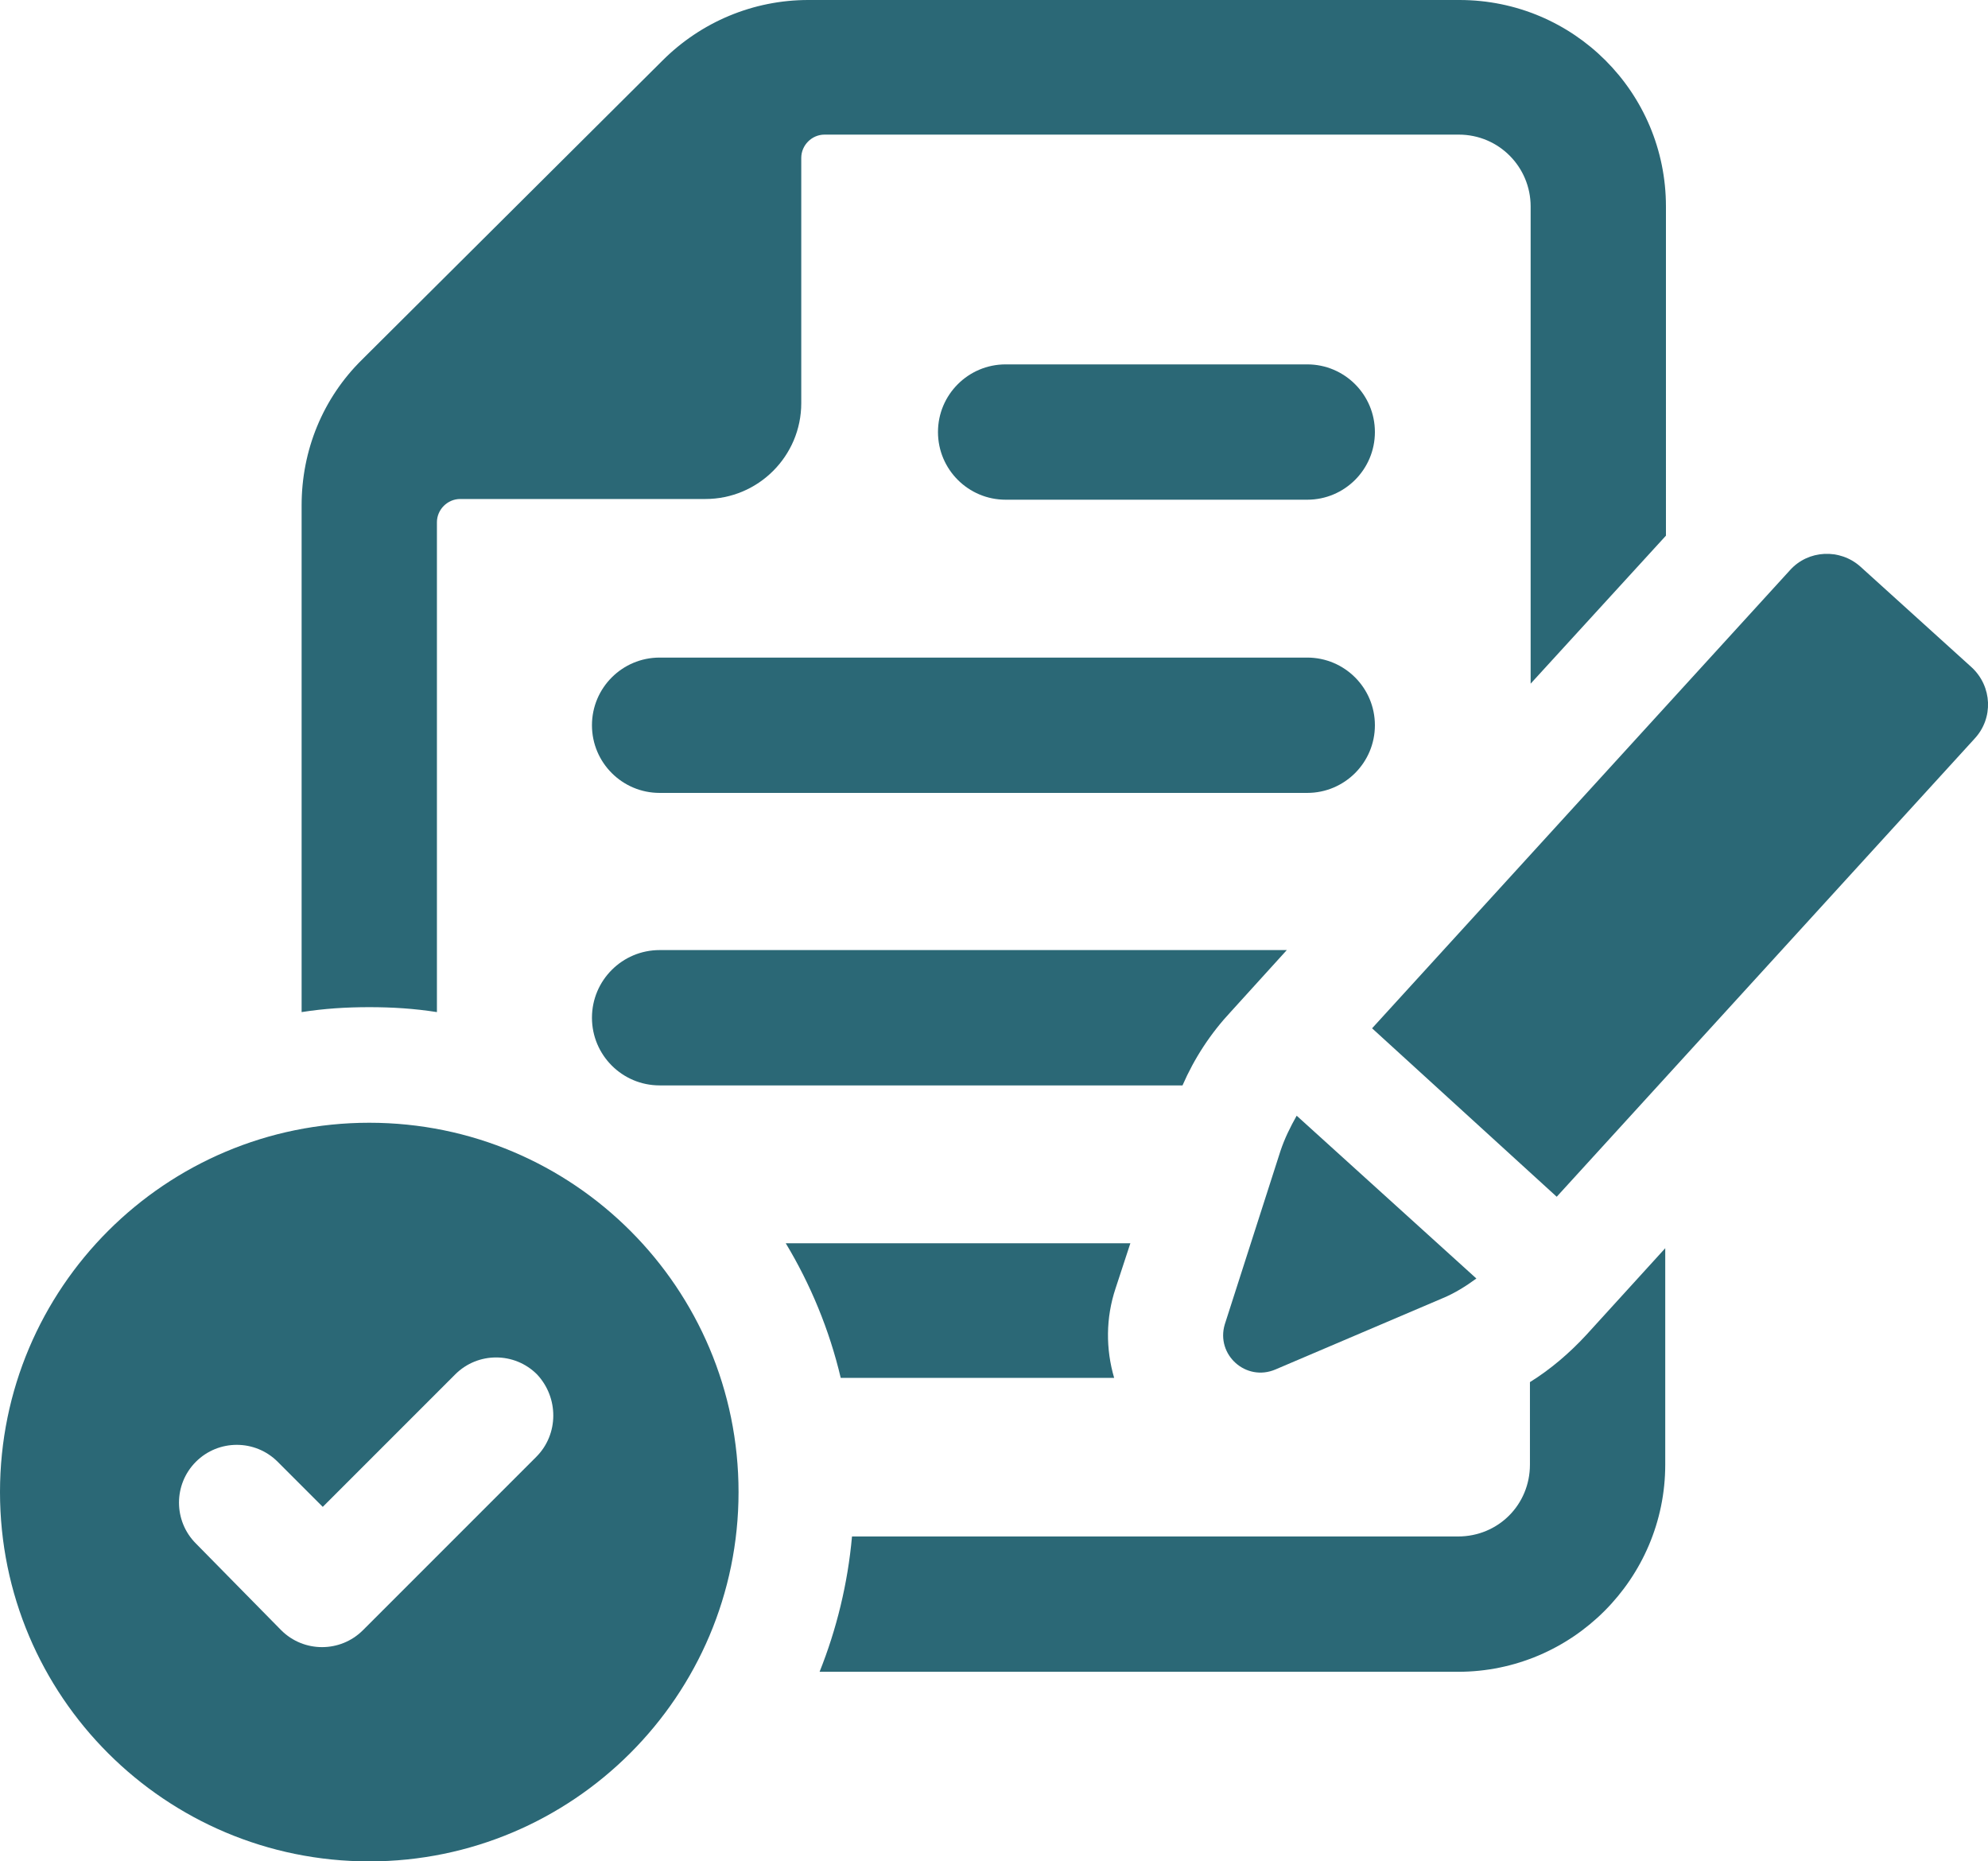 <?xml version="1.0" encoding="utf-8"?>
<!-- Generator: Adobe Illustrator 23.0.0, SVG Export Plug-In . SVG Version: 6.00 Build 0)  -->
<svg version="1.1" id="編集モード" xmlns="http://www.w3.org/2000/svg" xmlns:xlink="http://www.w3.org/1999/xlink" x="0px"
	 y="0px" width="282.1px" height="264.1px" viewBox="0 0 282.1 264.1" style="enable-background:new 0 0 282.1 264.1;"
	 xml:space="preserve">
<style type="text/css">
	.st0{fill:#2B6876;}
</style>
<g>
	<path class="st0" d="M62,143.6V74.1c0-1.8,1.5-3.3,3.3-3.3h34.8c7.5,0,13.6-6.1,13.6-13.6V22.4c0-1.8,1.5-3.3,3.3-3.3h90
		c5.7,0,10.2,4.6,10.2,10.2v67.7l19.2-21V29.3c0-16.2-13.1-29.3-29.3-29.3h-92.4c-7.8,0-15.2,3.1-20.7,8.6L51.4,51
		c-5.6,5.5-8.6,12.9-8.6,20.7v71.9c3.2-0.5,6.3-0.7,9.6-0.7C55.7,142.9,58.8,143.1,62,143.6z"/>
	<path class="st0" d="M217.1,196.1v11.7c0,5.7-4.5,10.2-10.2,10.2h-86c-0.6,6.7-2.2,13.2-4.6,19.2h90.6c16.2,0,29.4-13.2,29.4-29.4
		v-30.7l-11.2,12.3C222.7,192,220,194.3,217.1,196.1z"/>
	<path class="st0" d="M158.1,195.5c-1.2-4.1-1.2-8.5,0.2-12.7l2.1-6.4h-48.9c3.5,5.8,6.2,12.3,7.8,19.1H158.1z"/>
	<path class="st0" d="M182.6,134.8h-89c-5.3,0-9.6,4.3-9.6,9.6c0,5.3,4.3,9.6,9.6,9.6h74.2c1.7-3.9,4-7.4,6.9-10.5L182.6,134.8z"/>
	<path class="st0" d="M185.5,93.3H93.6c-5.3,0-9.6,4.3-9.6,9.6s4.3,9.6,9.6,9.6h91.9c5.3,0,9.6-4.3,9.6-9.6S190.8,93.3,185.5,93.3z"
		/>
	<path class="st0" d="M185.5,51.7h-42.8c-5.3,0-9.6,4.3-9.6,9.6c0,5.3,4.3,9.6,9.6,9.6h42.8c5.3,0,9.6-4.3,9.6-9.6
		C195.1,56,190.8,51.7,185.5,51.7z"/>
	<path class="st0" d="M181,194.3l23.7-10.1c1.7-0.7,3.3-1.7,4.8-2.8L184,158.3c-0.9,1.6-1.7,3.2-2.3,5l-7.9,24.6
		C172.5,192.2,176.8,196.1,181,194.3z"/>
	<path class="st0" d="M279.8,94.7L264,80.4c-2.9-2.6-7.4-2.4-10,0.5l-59.3,65l26.2,23.9l59.3-65C282.9,101.9,282.7,97.4,279.8,94.7z
		"/>
	<path class="st0" d="M52.4,159.3C23.5,159.3,0,182.7,0,211.7s23.5,52.4,52.4,52.4s52.4-23.5,52.4-52.4S81.4,159.3,52.4,159.3z
		 M76.1,206.7l-24.6,24.6c-1.6,1.6-3.7,2.4-5.8,2.4c-2.1,0-4.2-0.8-5.8-2.4L27.8,219c-3.2-3.2-3.2-8.4,0-11.6
		c3.2-3.2,8.4-3.2,11.6,0l6.4,6.4l18.8-18.8c3.2-3.2,8.4-3.2,11.6,0C79.3,198.3,79.3,203.5,76.1,206.7z"/>
</g>
</svg>
